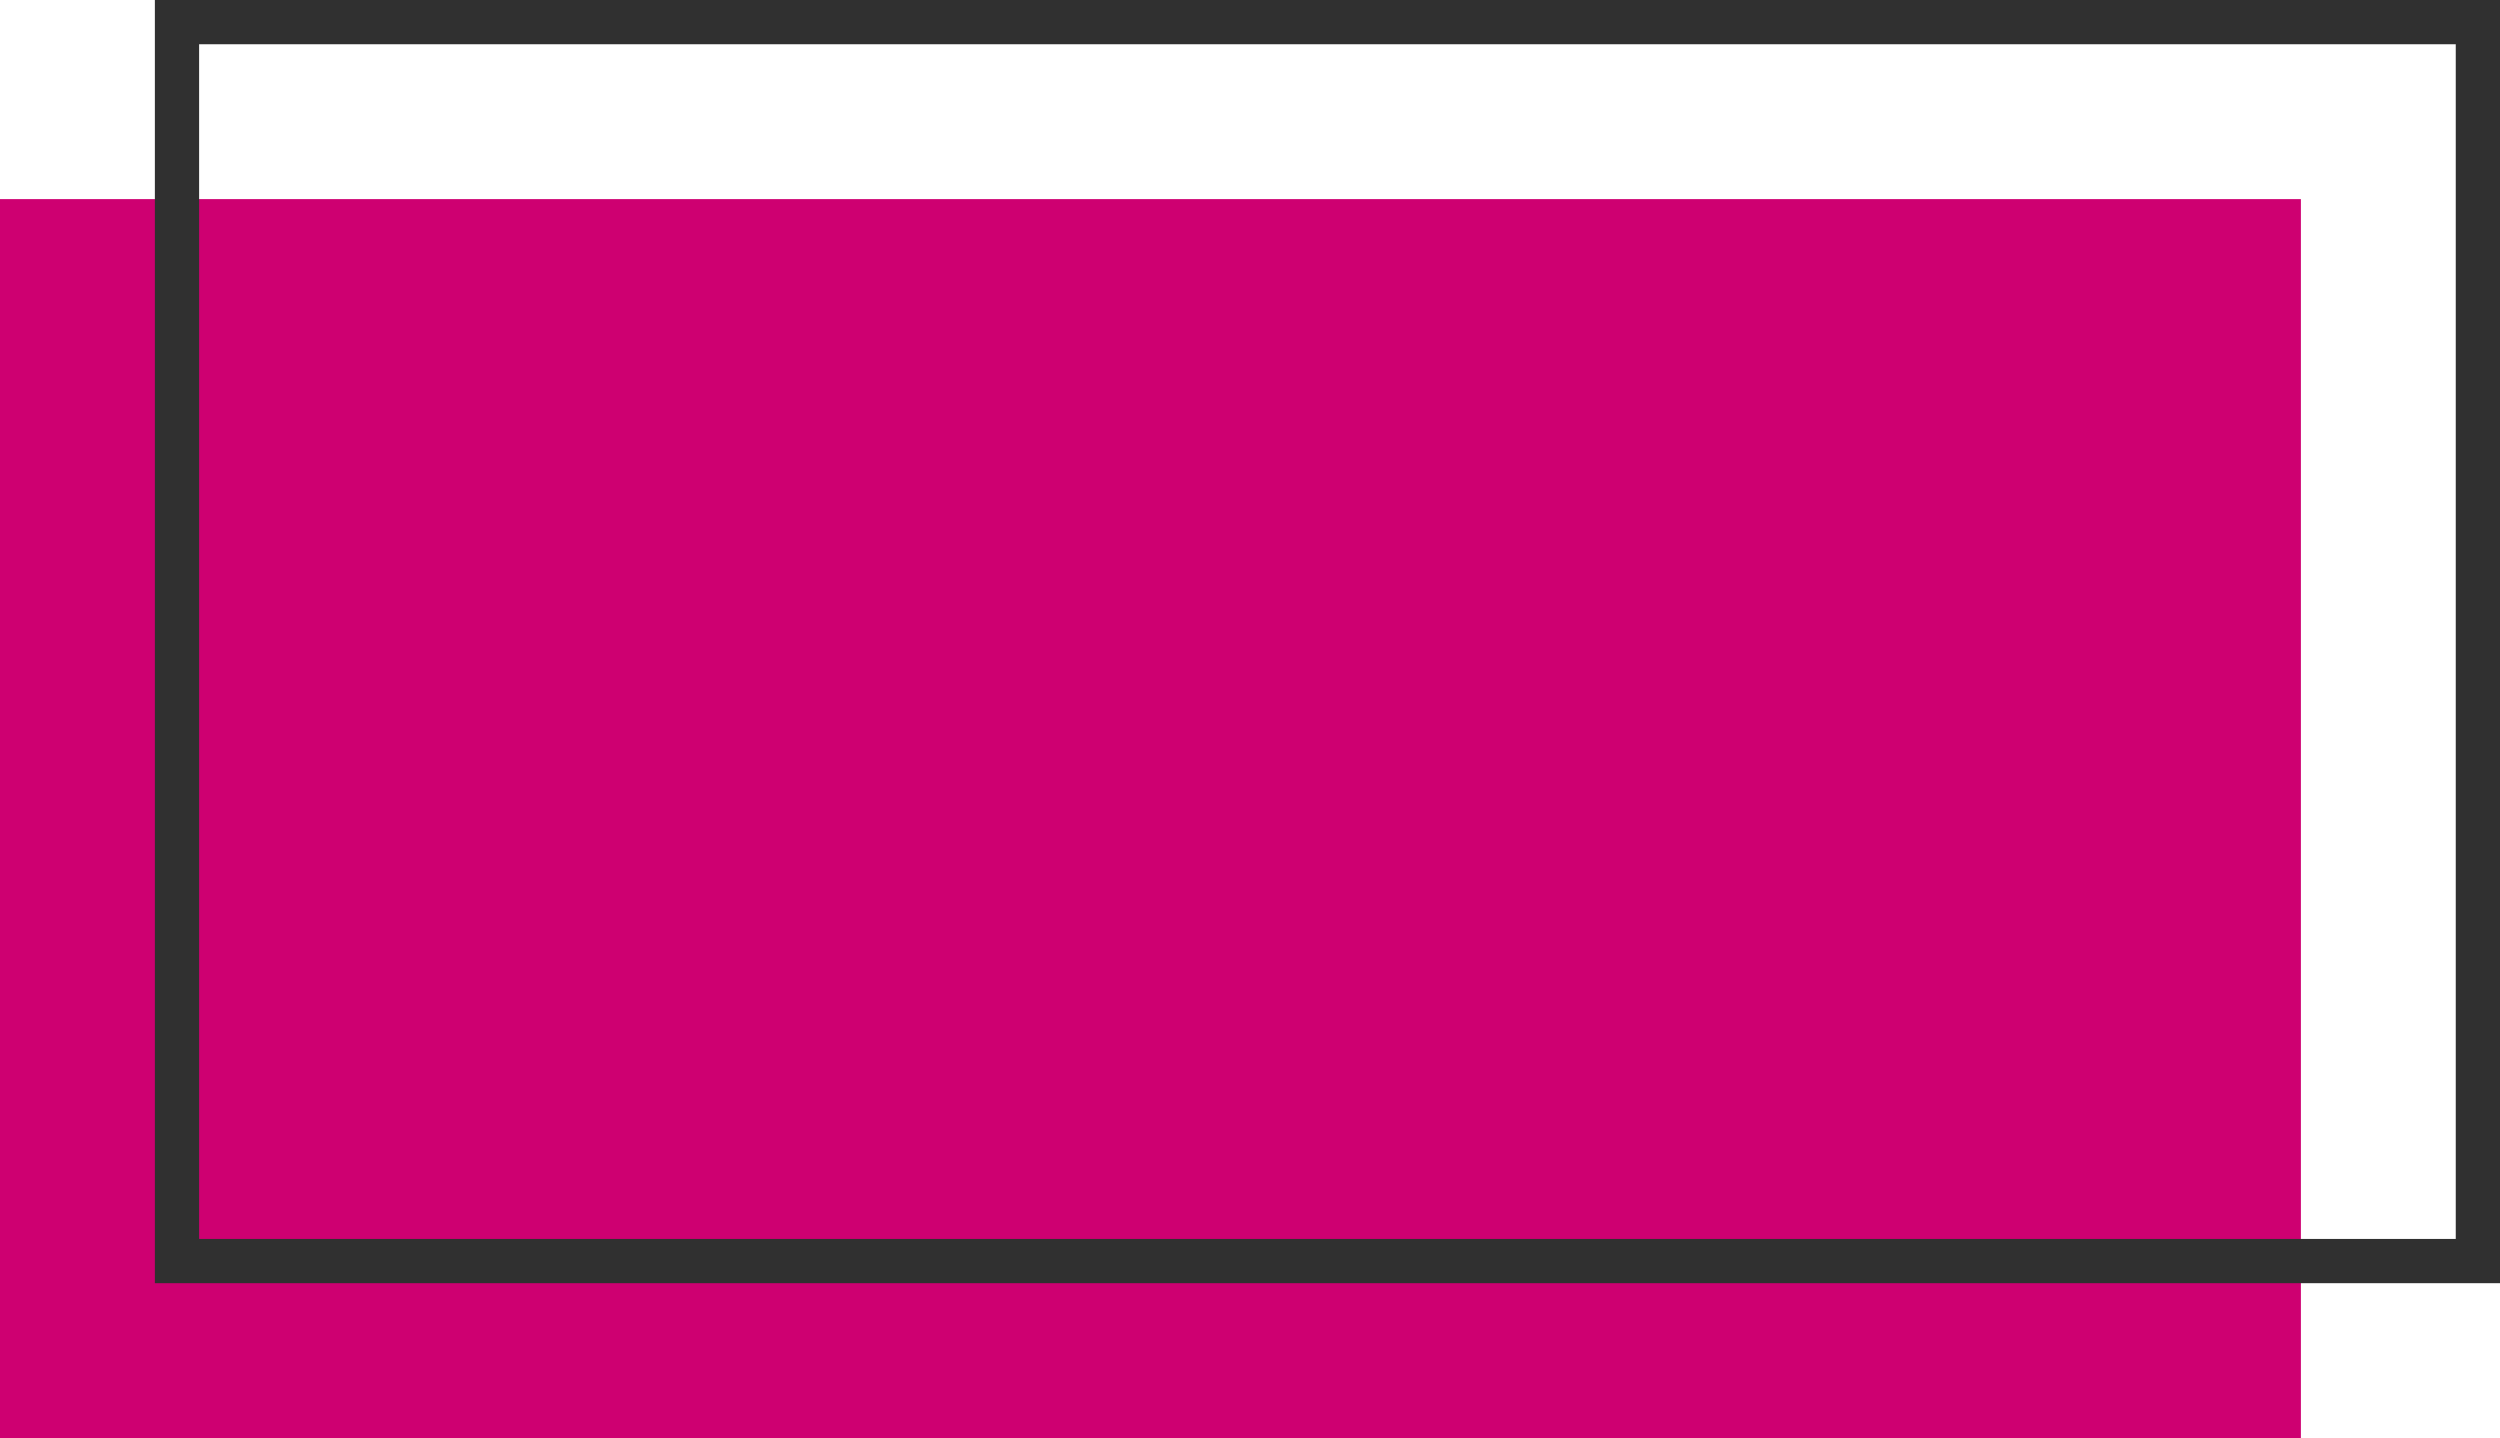 <svg xmlns="http://www.w3.org/2000/svg" width="56.5" height="32.5" viewBox="0 0 56.5 32.5">
    <g id="maison-rectangle" transform="translate(-7 -19.5)">
        <rect id="Rectangle_729" data-name="Rectangle 729" width="52" height="28" transform="translate(7 24)" fill="#ce0071" class="color"/>
        <rect id="Rectangle_730" data-name="Rectangle 730" width="52" height="28" transform="translate(11 20)" fill="none" stroke="#303030" stroke-miterlimit="10" stroke-width="1"/>
    </g>
</svg>

